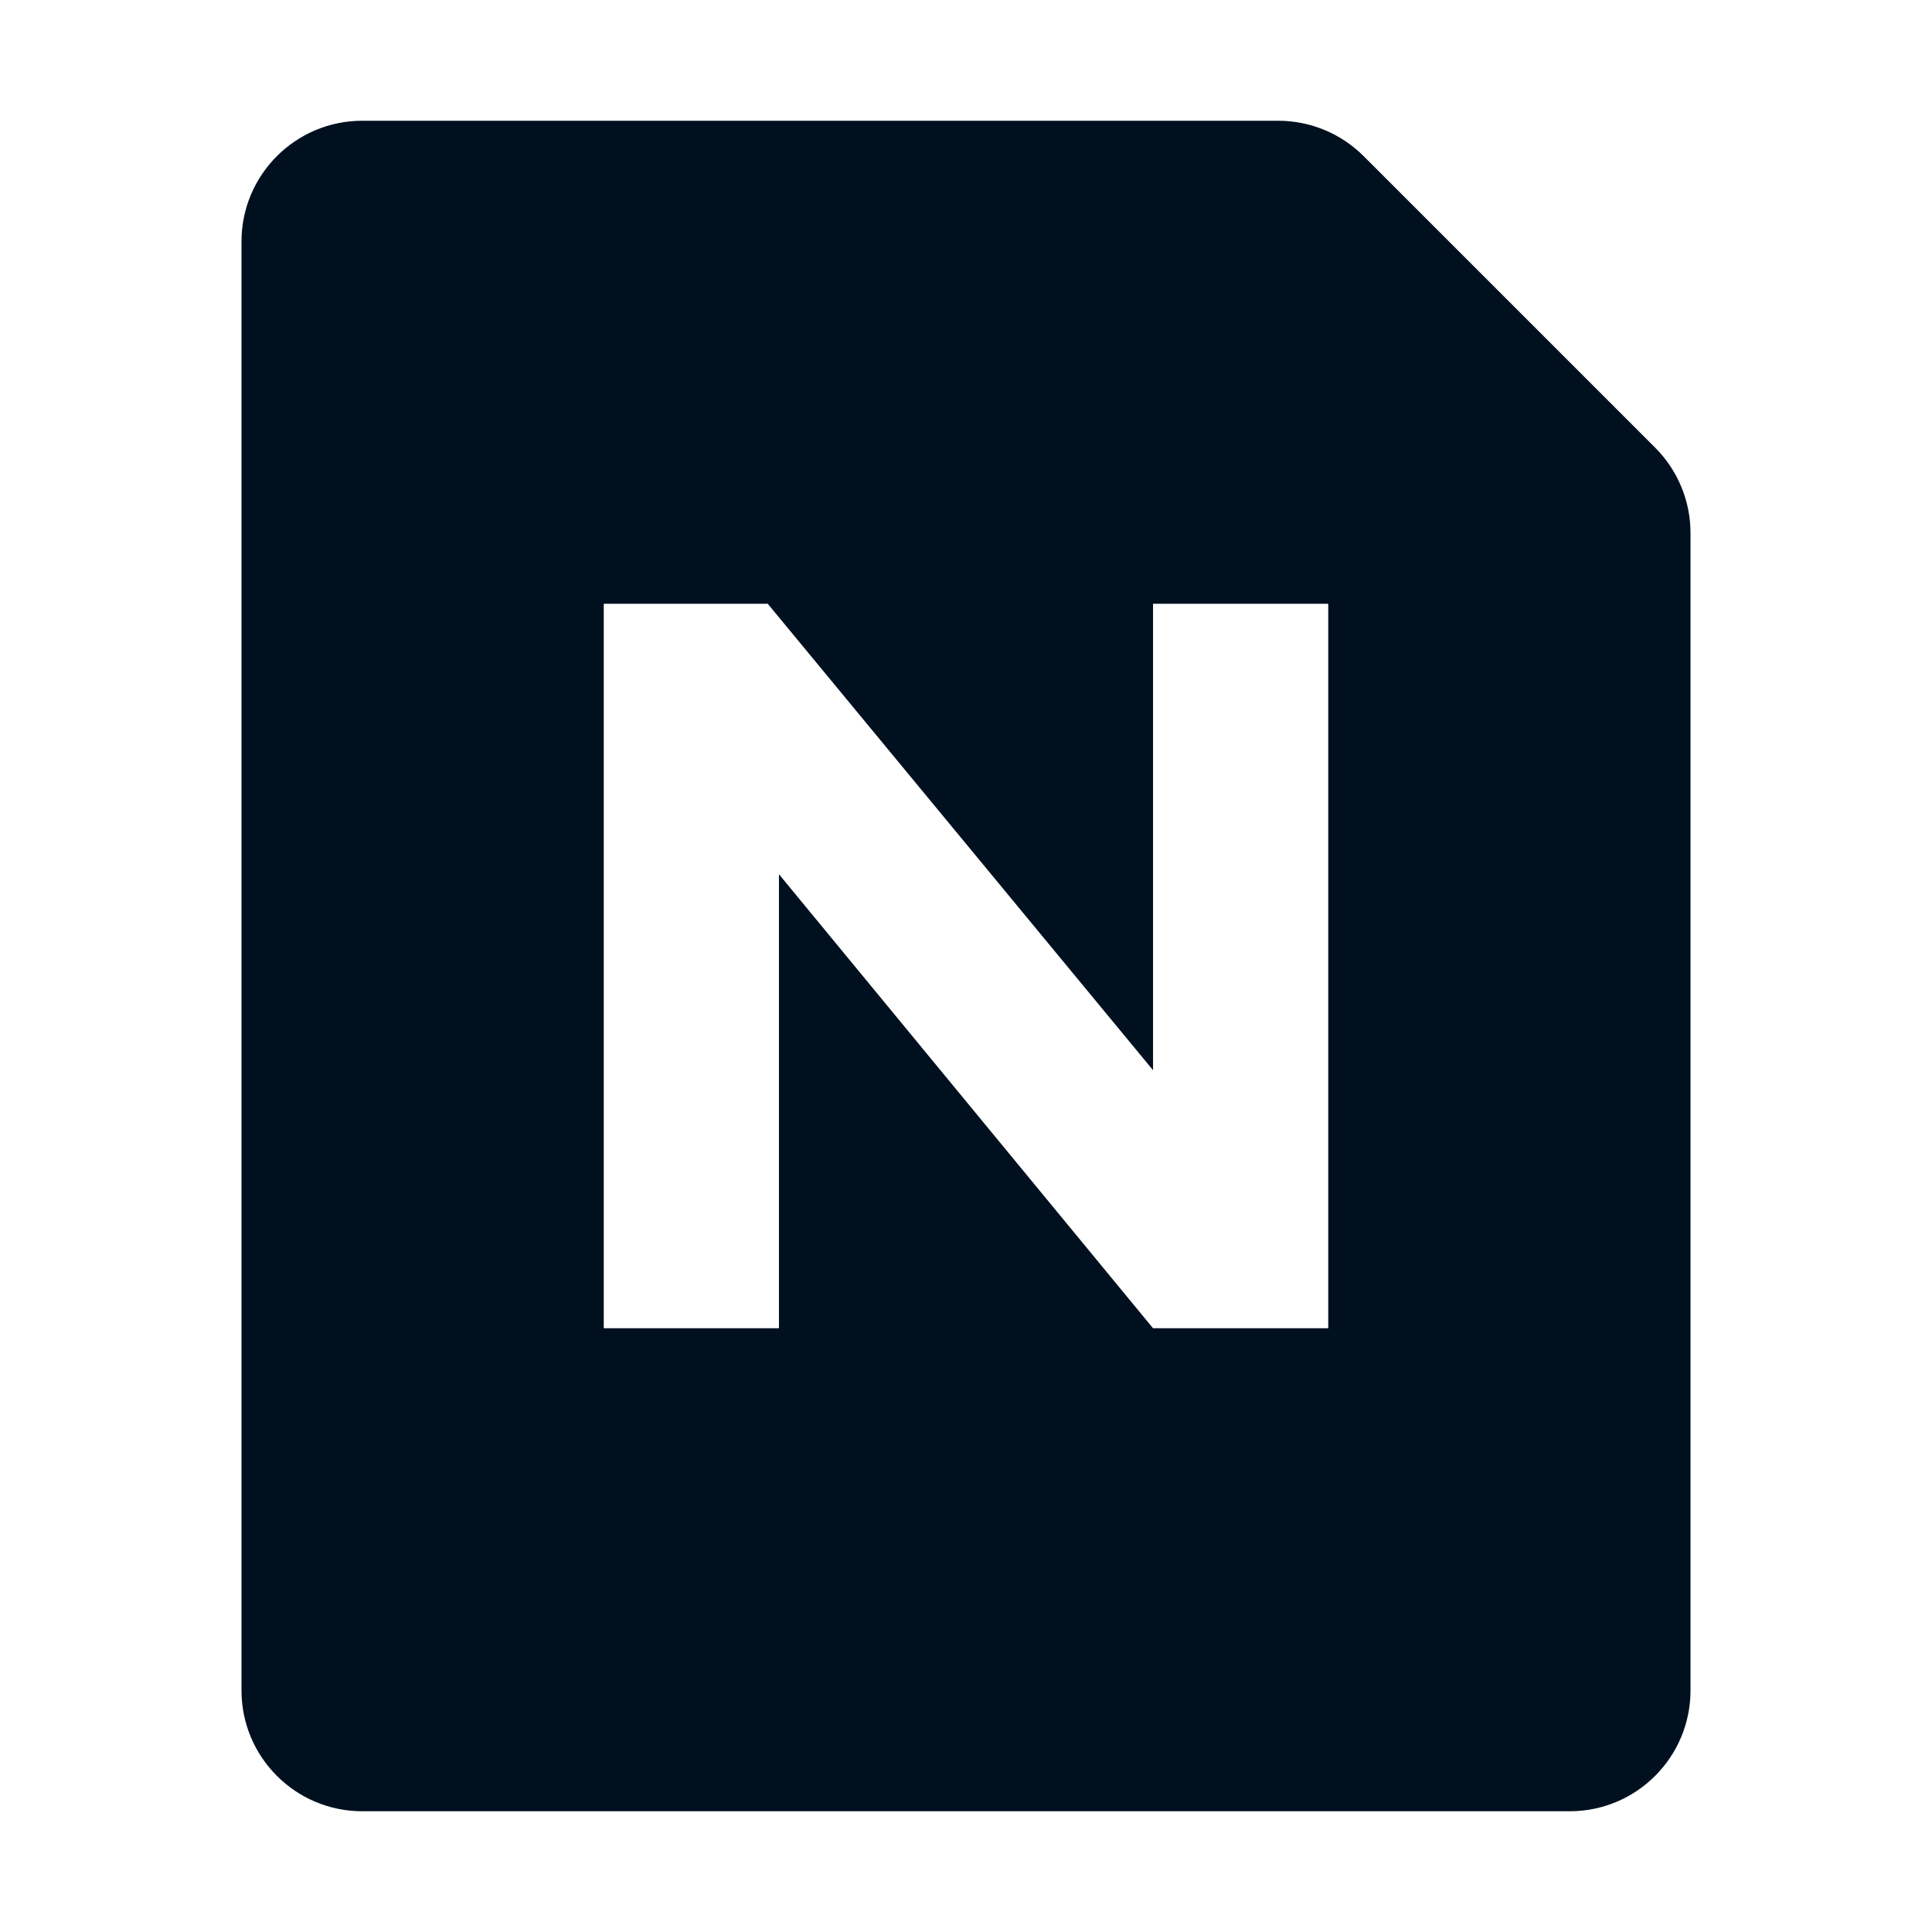<?xml version="1.0" encoding="UTF-8"?>
<svg width="16px" height="16px" viewBox="0 0 16 16" version="1.1" xmlns="http://www.w3.org/2000/svg" xmlns:xlink="http://www.w3.org/1999/xlink">
    <title>icon_Meta Info</title>
    <defs>
        <rect id="path-1" x="0" y="0" width="16" height="16"></rect>
    </defs>
    <g id="Support页面" stroke="none" stroke-width="1" fill="none" fill-rule="evenodd">
        <g id="Technology汇总页面-icon" transform="translate(-460, -125)">
            <g id="icon_Meta-Info" transform="translate(460, 125)">
                <rect id="矩形" fill="#D8D8D8" opacity="0" x="0" y="0" width="16" height="16"></rect>
                <mask id="mask-2" fill="white">
                    <use xlink:href="#path-1"></use>
                </mask>
                <g id="矩形"></g>
                <path d="M10.586,1 C10.851,1 11.105,1.105 11.293,1.293 L13.707,3.707 C13.895,3.895 14,4.149 14,4.414 L14,14 C14,14.552 13.552,15 13,15 L3,15 C2.448,15 2,14.552 2,14 L2,2 C2,1.448 2.448,1 3,1 L10.586,1 Z M6.358,5 L5,5 L5,11 L6.451,11 L6.451,7.24 L9.549,11 L11,11 L11,5 L9.549,5 L9.549,8.863 L6.358,5 Z" id="形状结合" fill="#00101F" mask="url(#mask-2)"></path>
            </g>
        </g>
    </g>
</svg>